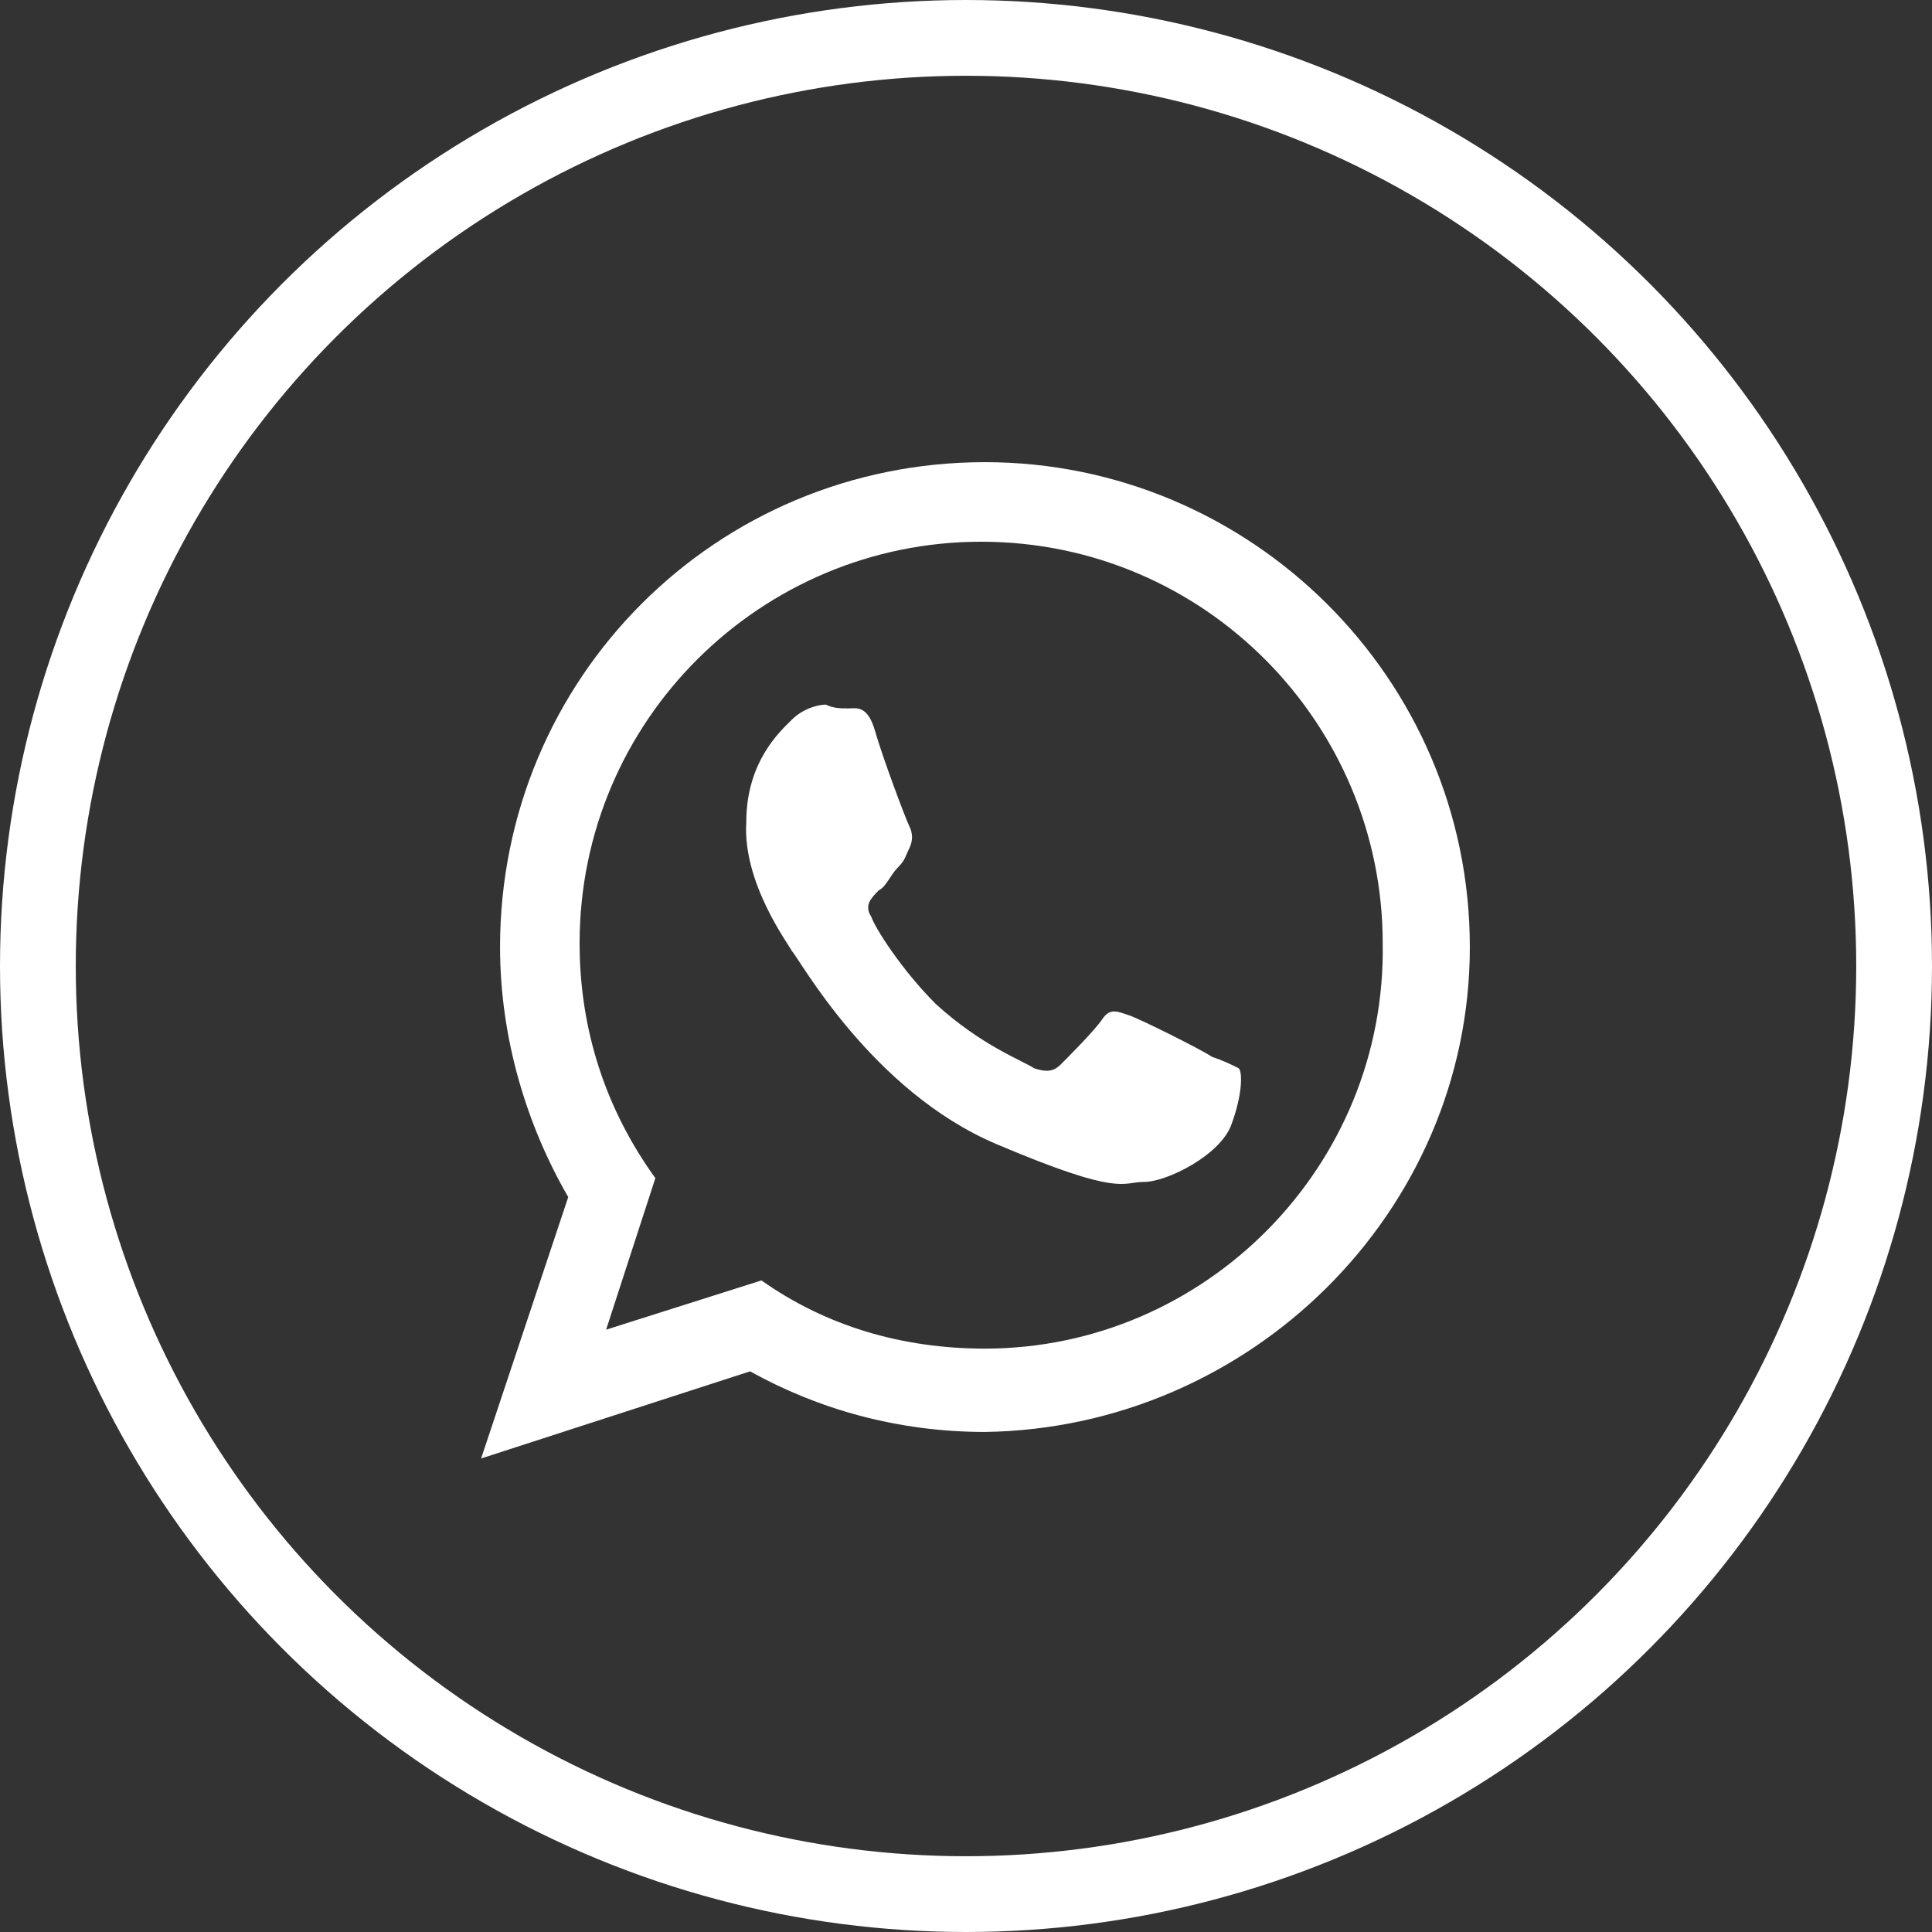 <?xml version="1.0" encoding="utf-8"?>
<!-- Generator: Adobe Illustrator 25.0.1, SVG Export Plug-In . SVG Version: 6.00 Build 0)  -->
<svg version="1.1" id="Layer_1" xmlns="http://www.w3.org/2000/svg" xmlns:xlink="http://www.w3.org/1999/xlink" x="0px" y="0px"
	 viewBox="0 0 51 51" style="enable-background:new 0 0 51 51;" xml:space="preserve">
<rect x="0" y="0" width="51" height="51" fill="#333333" stroke="none"/>
<style type="text/css">
	.st0{fill:none;stroke:#FFFFFF;stroke-width:2;}
	.st1{fill-rule:evenodd;clip-rule:evenodd;fill:#FFFFFF;}
</style>
<circle class="st0" cx="25.5" cy="25.5" r="24.5"/>
<g>
	<g>
		<path class="st1" d="M26,12.2c-7.1,0-12.8,5.7-12.8,12.8c0,2.4,0.7,4.7,1.8,6.6l-2.3,6.9l7.1-2.3c1.8,1,3.9,1.6,6.2,1.6
			C33,37.7,38.8,32,38.8,25C38.8,17.9,33,12.2,26,12.2z M26,35.6c-2.2,0-4.2-0.6-5.9-1.8L16,35.1l1.3-4c-1.3-1.8-2-3.9-2-6.2
			c0-5.9,4.8-10.6,10.6-10.6c5.9,0,10.6,4.8,10.6,10.6C36.6,30.8,31.8,35.6,26,35.6z M32,27.9c-0.3-0.2-1.9-1-2.2-1.1
			c-0.3-0.1-0.5-0.2-0.7,0.1c-0.2,0.3-0.9,1-1.1,1.2c-0.2,0.2-0.4,0.2-0.7,0.1c-0.3-0.2-1.4-0.6-2.6-1.7c-0.9-0.9-1.6-2-1.7-2.3
			c-0.2-0.3,0-0.5,0.2-0.7c0.2-0.1,0.3-0.4,0.5-0.6c0.2-0.2,0.2-0.3,0.3-0.5s0.1-0.4,0-0.6c-0.1-0.2-0.7-1.8-0.9-2.5
			c-0.2-0.7-0.5-0.6-0.7-0.6c-0.2,0-0.4,0-0.6-0.1c-0.2,0-0.6,0.1-0.9,0.4c-0.3,0.3-1.2,1.1-1.2,2.7c-0.1,1.6,1.1,3.2,1.2,3.4
			c0.2,0.2,2.1,3.7,5.4,5.1c3.3,1.4,3.3,1,3.9,1c0.6,0,2-0.7,2.3-1.5c0.3-0.8,0.3-1.4,0.2-1.5C32.5,28.1,32.3,28,32,27.9z"/>
	</g>
</g>
</svg>
